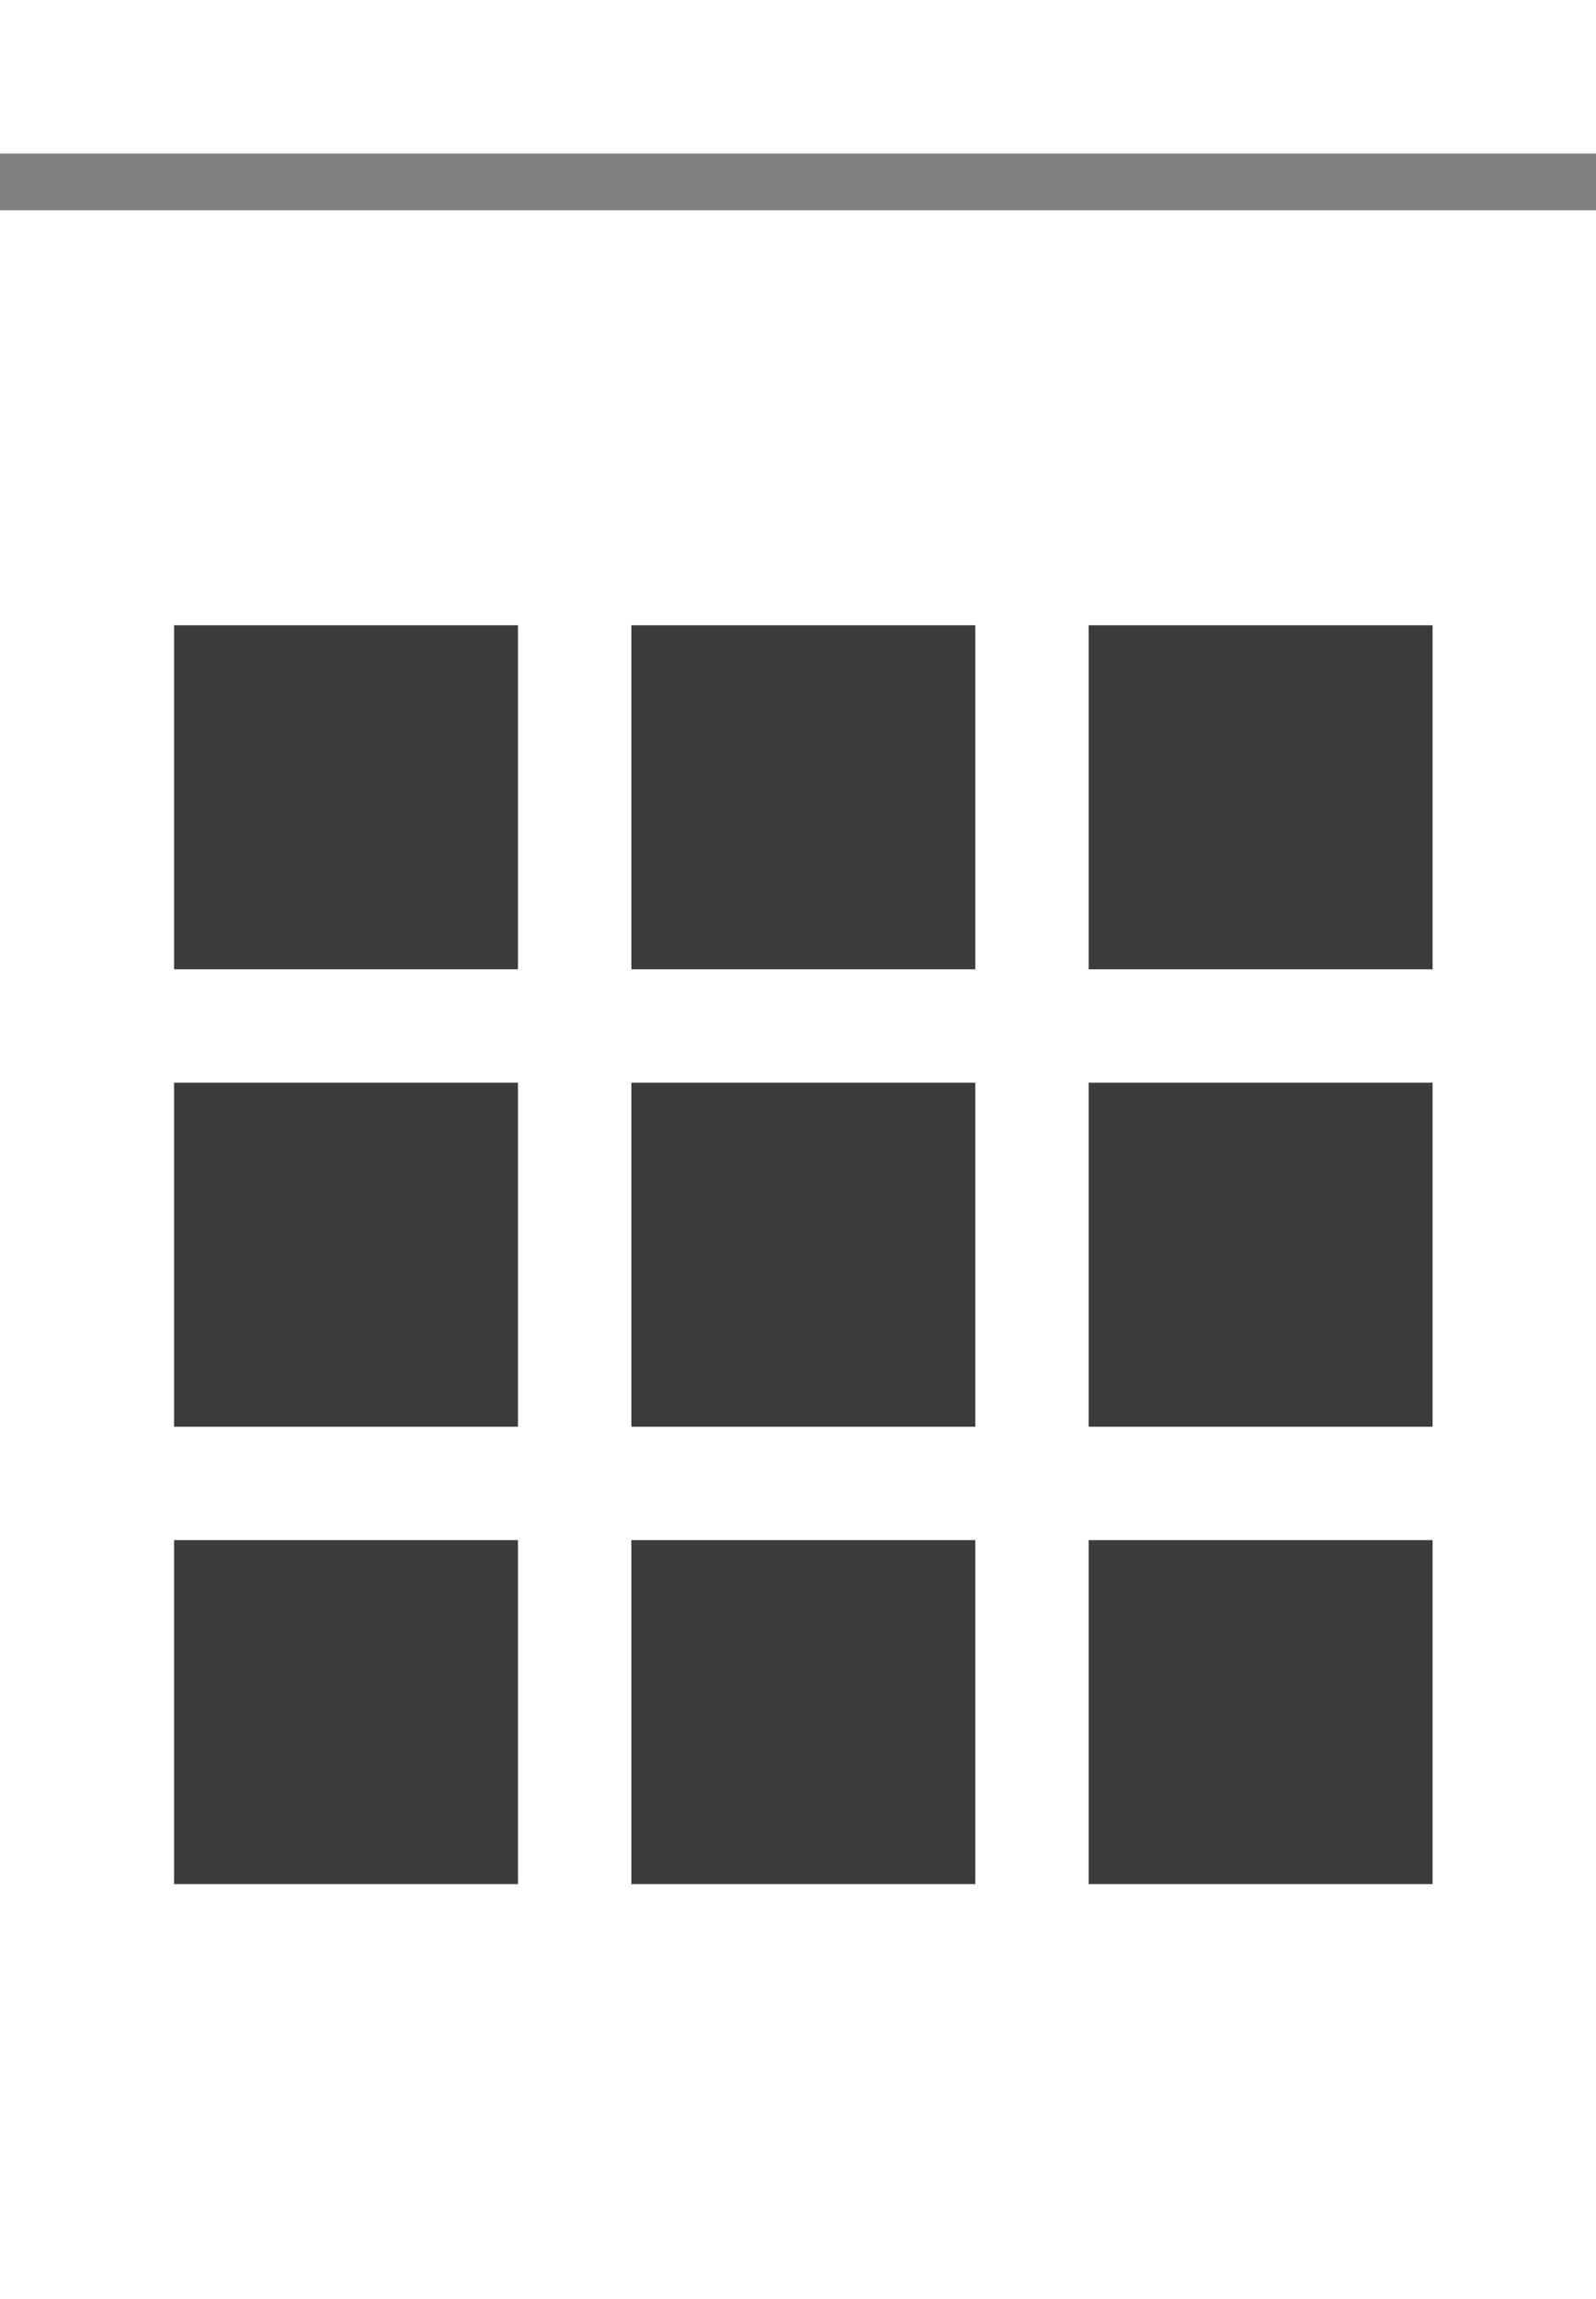 <svg id="office" xmlns="http://www.w3.org/2000/svg" width="20.743" height="29.873" viewBox="0 0 20.743 29.873">
  <rect x="0" y="0" width="20.743" height="29.873" fill="#808080" stroke="none"/>
  <g id="Group_10" data-name="Group 10">
    <rect id="Rectangle_10" data-name="Rectangle 10" width="20.743" height="27.141" transform="translate(0 2.732)" fill="#fff"/>
    <rect id="Rectangle_11" data-name="Rectangle 11" width="20.743" height="1.995" fill="#fff"/>
    <rect id="Rectangle_12" data-name="Rectangle 12" width="4.47" height="4.47" transform="translate(2.262 8.124)" fill="#3c3c3c"/>
    <rect id="Rectangle_13" data-name="Rectangle 13" width="4.47" height="4.47" transform="translate(8.206 8.124)" fill="#3c3c3c"/>
    <rect id="Rectangle_14" data-name="Rectangle 14" width="4.47" height="4.47" transform="translate(14.149 8.124)" fill="#3c3c3c"/>
    <rect id="Rectangle_15" data-name="Rectangle 15" width="4.47" height="4.47" transform="translate(2.262 14.067)" fill="#3c3c3c"/>
    <rect id="Rectangle_16" data-name="Rectangle 16" width="4.47" height="4.47" transform="translate(8.206 14.067)" fill="#3c3c3c"/>
    <rect id="Rectangle_17" data-name="Rectangle 17" width="4.47" height="4.47" transform="translate(14.149 14.067)" fill="#3c3c3c"/>
    <rect id="Rectangle_18" data-name="Rectangle 18" width="4.47" height="4.47" transform="translate(2.262 20.01)" fill="#3c3c3c"/>
    <rect id="Rectangle_19" data-name="Rectangle 19" width="4.47" height="4.47" transform="translate(8.206 20.01)" fill="#3c3c3c"/>
    <rect id="Rectangle_20" data-name="Rectangle 20" width="4.47" height="4.47" transform="translate(14.149 20.01)" fill="#3c3c3c"/>
  </g>
</svg>
